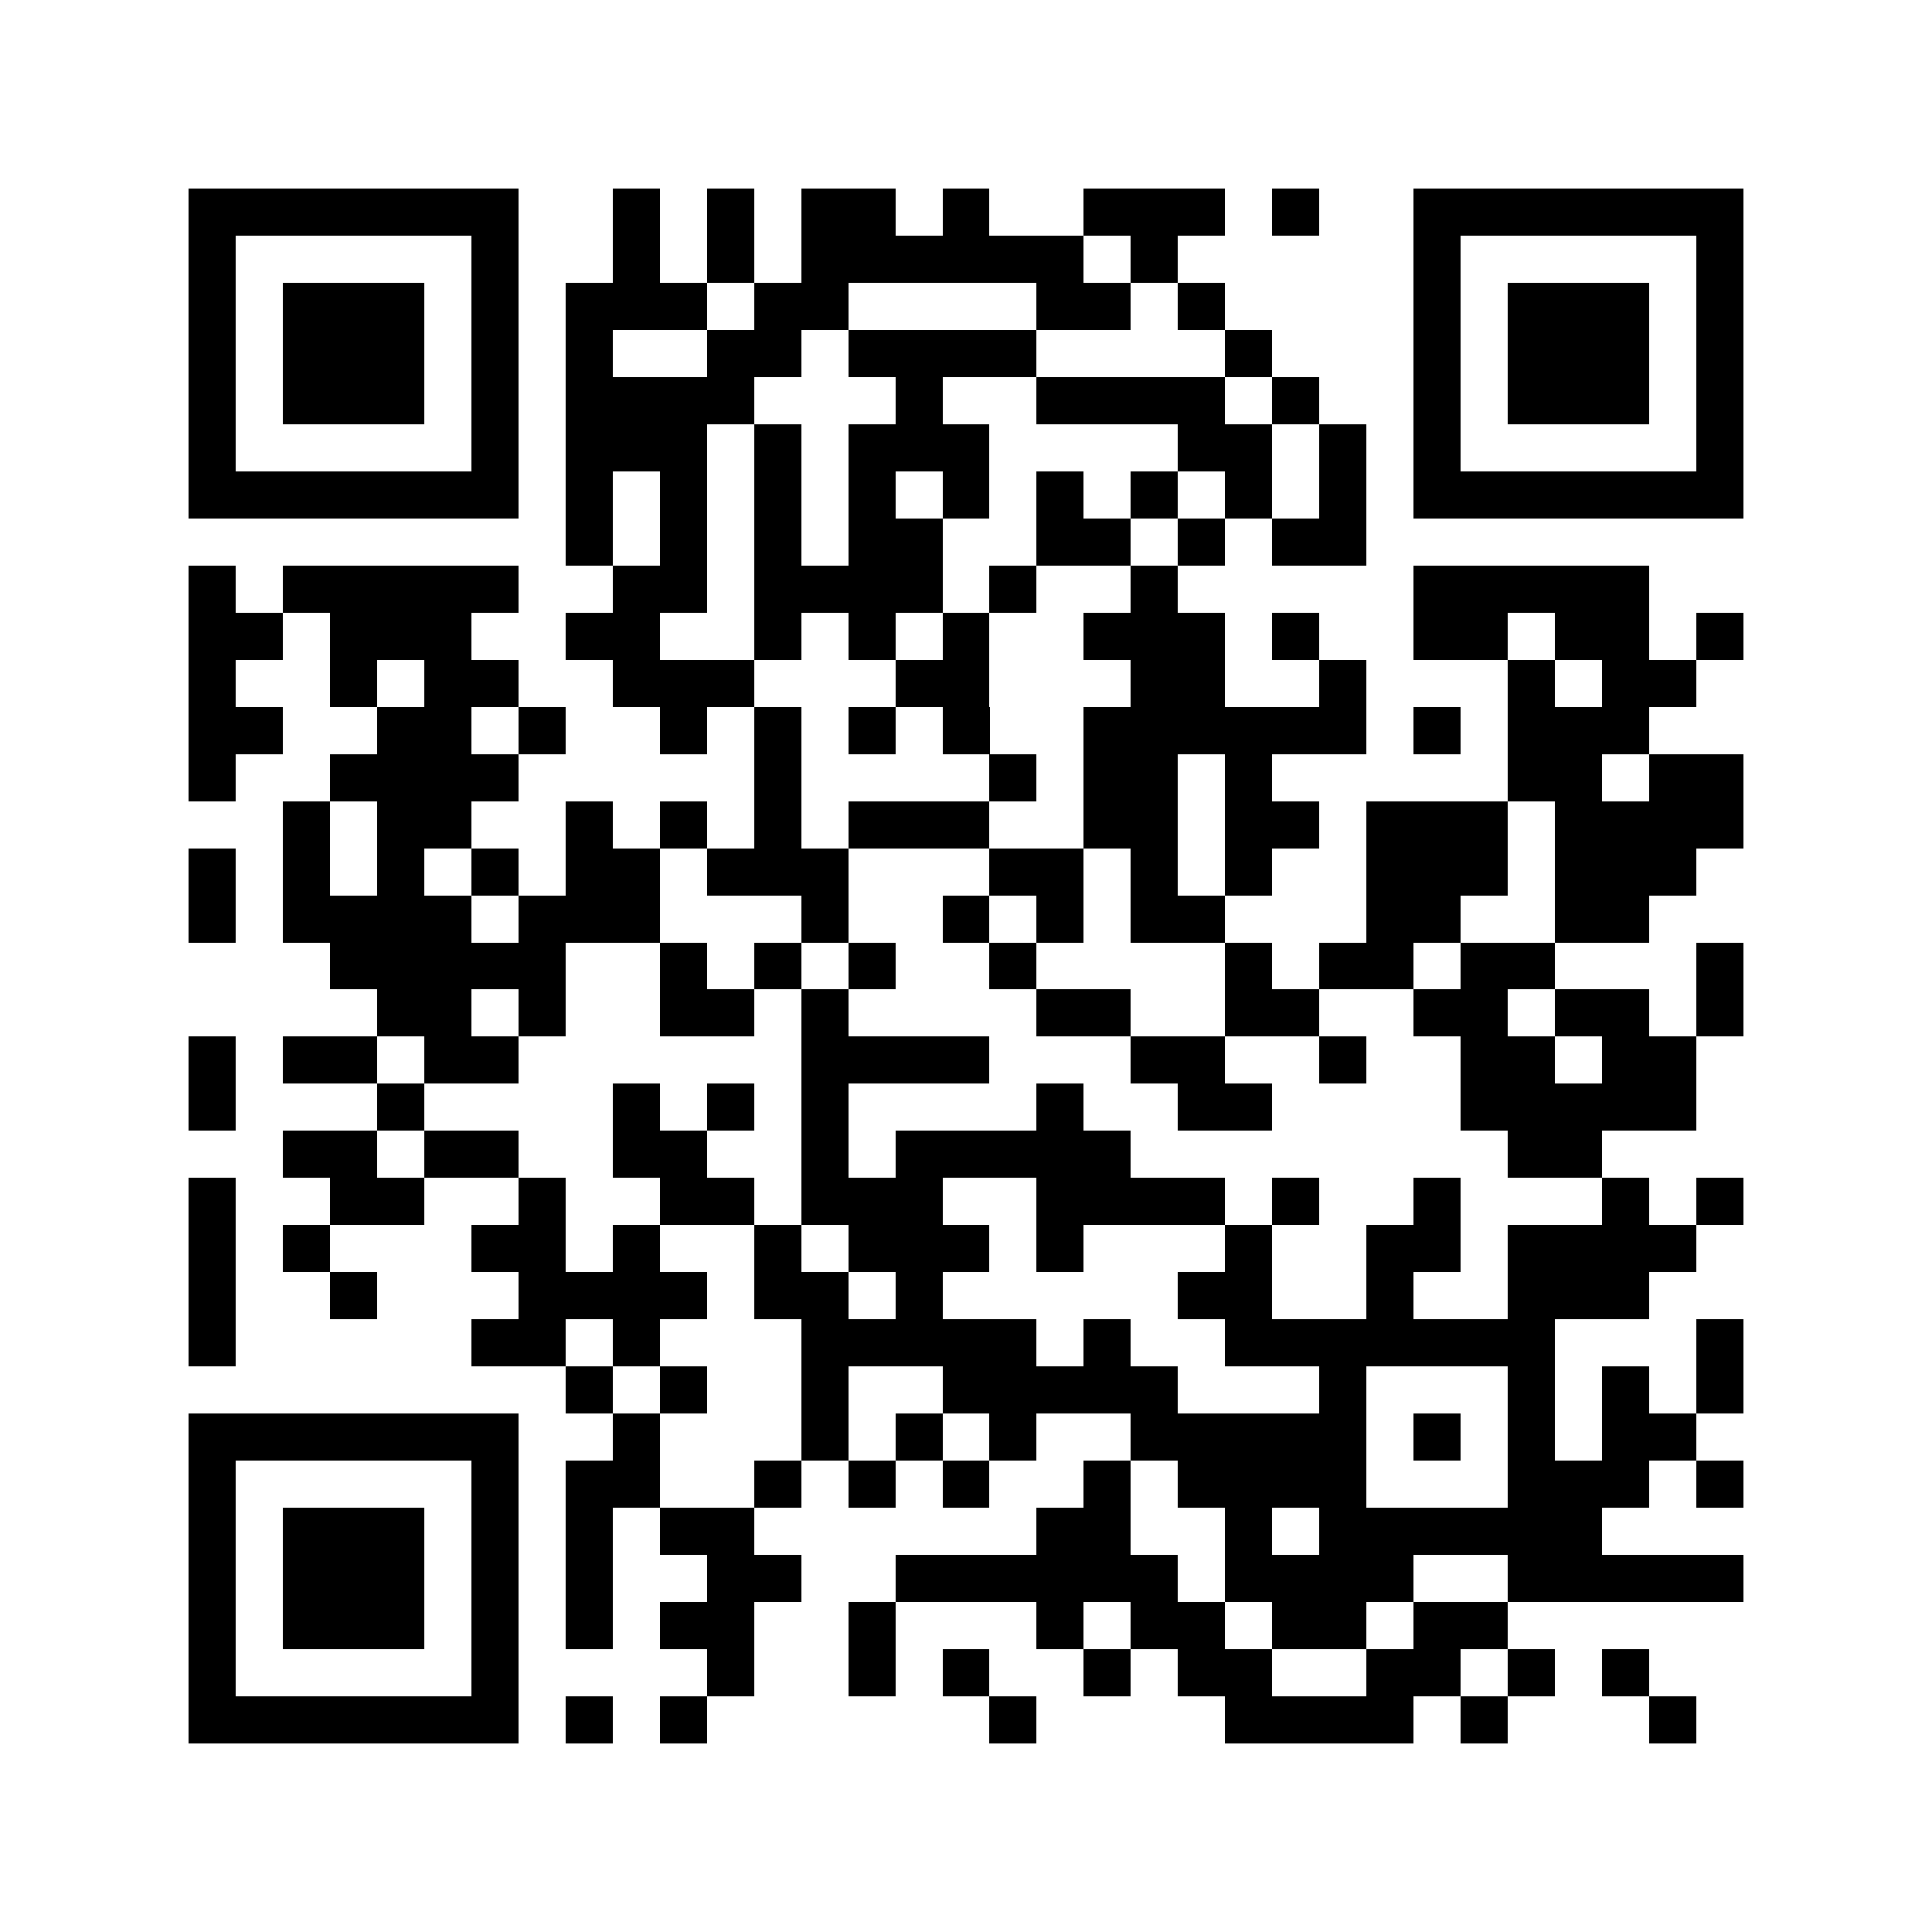 <svg xmlns="http://www.w3.org/2000/svg" width="150" height="150" viewBox="0 0 41 41" shape-rendering="crispEdges"><path fill="#ffffff" d="M0 0h41v41H0z"/><path stroke="#000000" d="M4 4.5h7m2 0h1m1 0h1m1 0h2m1 0h1m2 0h3m1 0h1m2 0h7M4 5.5h1m5 0h1m2 0h1m1 0h1m1 0h6m1 0h1m5 0h1m5 0h1M4 6.5h1m1 0h3m1 0h1m1 0h3m1 0h2m4 0h2m1 0h1m4 0h1m1 0h3m1 0h1M4 7.5h1m1 0h3m1 0h1m1 0h1m2 0h2m1 0h4m4 0h1m3 0h1m1 0h3m1 0h1M4 8.5h1m1 0h3m1 0h1m1 0h4m3 0h1m2 0h4m1 0h1m2 0h1m1 0h3m1 0h1M4 9.5h1m5 0h1m1 0h3m1 0h1m1 0h3m4 0h2m1 0h1m1 0h1m5 0h1M4 10.5h7m1 0h1m1 0h1m1 0h1m1 0h1m1 0h1m1 0h1m1 0h1m1 0h1m1 0h1m1 0h7M12 11.5h1m1 0h1m1 0h1m1 0h2m2 0h2m1 0h1m1 0h2M4 12.5h1m1 0h5m2 0h2m1 0h4m1 0h1m2 0h1m5 0h5M4 13.5h2m1 0h3m2 0h2m2 0h1m1 0h1m1 0h1m2 0h3m1 0h1m2 0h2m1 0h2m1 0h1M4 14.5h1m2 0h1m1 0h2m2 0h3m3 0h2m3 0h2m2 0h1m3 0h1m1 0h2M4 15.5h2m2 0h2m1 0h1m2 0h1m1 0h1m1 0h1m1 0h1m2 0h6m1 0h1m1 0h3M4 16.5h1m2 0h4m5 0h1m4 0h1m1 0h2m1 0h1m5 0h2m1 0h2M6 17.5h1m1 0h2m2 0h1m1 0h1m1 0h1m1 0h3m2 0h2m1 0h2m1 0h3m1 0h4M4 18.5h1m1 0h1m1 0h1m1 0h1m1 0h2m1 0h3m3 0h2m1 0h1m1 0h1m2 0h3m1 0h3M4 19.5h1m1 0h4m1 0h3m3 0h1m2 0h1m1 0h1m1 0h2m3 0h2m2 0h2M7 20.5h5m2 0h1m1 0h1m1 0h1m2 0h1m4 0h1m1 0h2m1 0h2m3 0h1M8 21.5h2m1 0h1m2 0h2m1 0h1m4 0h2m2 0h2m2 0h2m1 0h2m1 0h1M4 22.5h1m1 0h2m1 0h2m6 0h4m3 0h2m2 0h1m2 0h2m1 0h2M4 23.5h1m3 0h1m4 0h1m1 0h1m1 0h1m4 0h1m2 0h2m4 0h5M6 24.5h2m1 0h2m2 0h2m2 0h1m1 0h5m8 0h2M4 25.5h1m2 0h2m2 0h1m2 0h2m1 0h3m2 0h4m1 0h1m2 0h1m3 0h1m1 0h1M4 26.5h1m1 0h1m3 0h2m1 0h1m2 0h1m1 0h3m1 0h1m3 0h1m2 0h2m1 0h4M4 27.5h1m2 0h1m3 0h4m1 0h2m1 0h1m5 0h2m2 0h1m2 0h3M4 28.5h1m5 0h2m1 0h1m3 0h5m1 0h1m2 0h7m3 0h1M12 29.5h1m1 0h1m2 0h1m2 0h5m3 0h1m3 0h1m1 0h1m1 0h1M4 30.5h7m2 0h1m3 0h1m1 0h1m1 0h1m2 0h5m1 0h1m1 0h1m1 0h2M4 31.5h1m5 0h1m1 0h2m2 0h1m1 0h1m1 0h1m2 0h1m1 0h4m3 0h3m1 0h1M4 32.5h1m1 0h3m1 0h1m1 0h1m1 0h2m6 0h2m2 0h1m1 0h6M4 33.5h1m1 0h3m1 0h1m1 0h1m2 0h2m2 0h6m1 0h4m2 0h5M4 34.5h1m1 0h3m1 0h1m1 0h1m1 0h2m2 0h1m3 0h1m1 0h2m1 0h2m1 0h2M4 35.5h1m5 0h1m4 0h1m2 0h1m1 0h1m2 0h1m1 0h2m2 0h2m1 0h1m1 0h1M4 36.5h7m1 0h1m1 0h1m6 0h1m4 0h4m1 0h1m3 0h1"/></svg>
